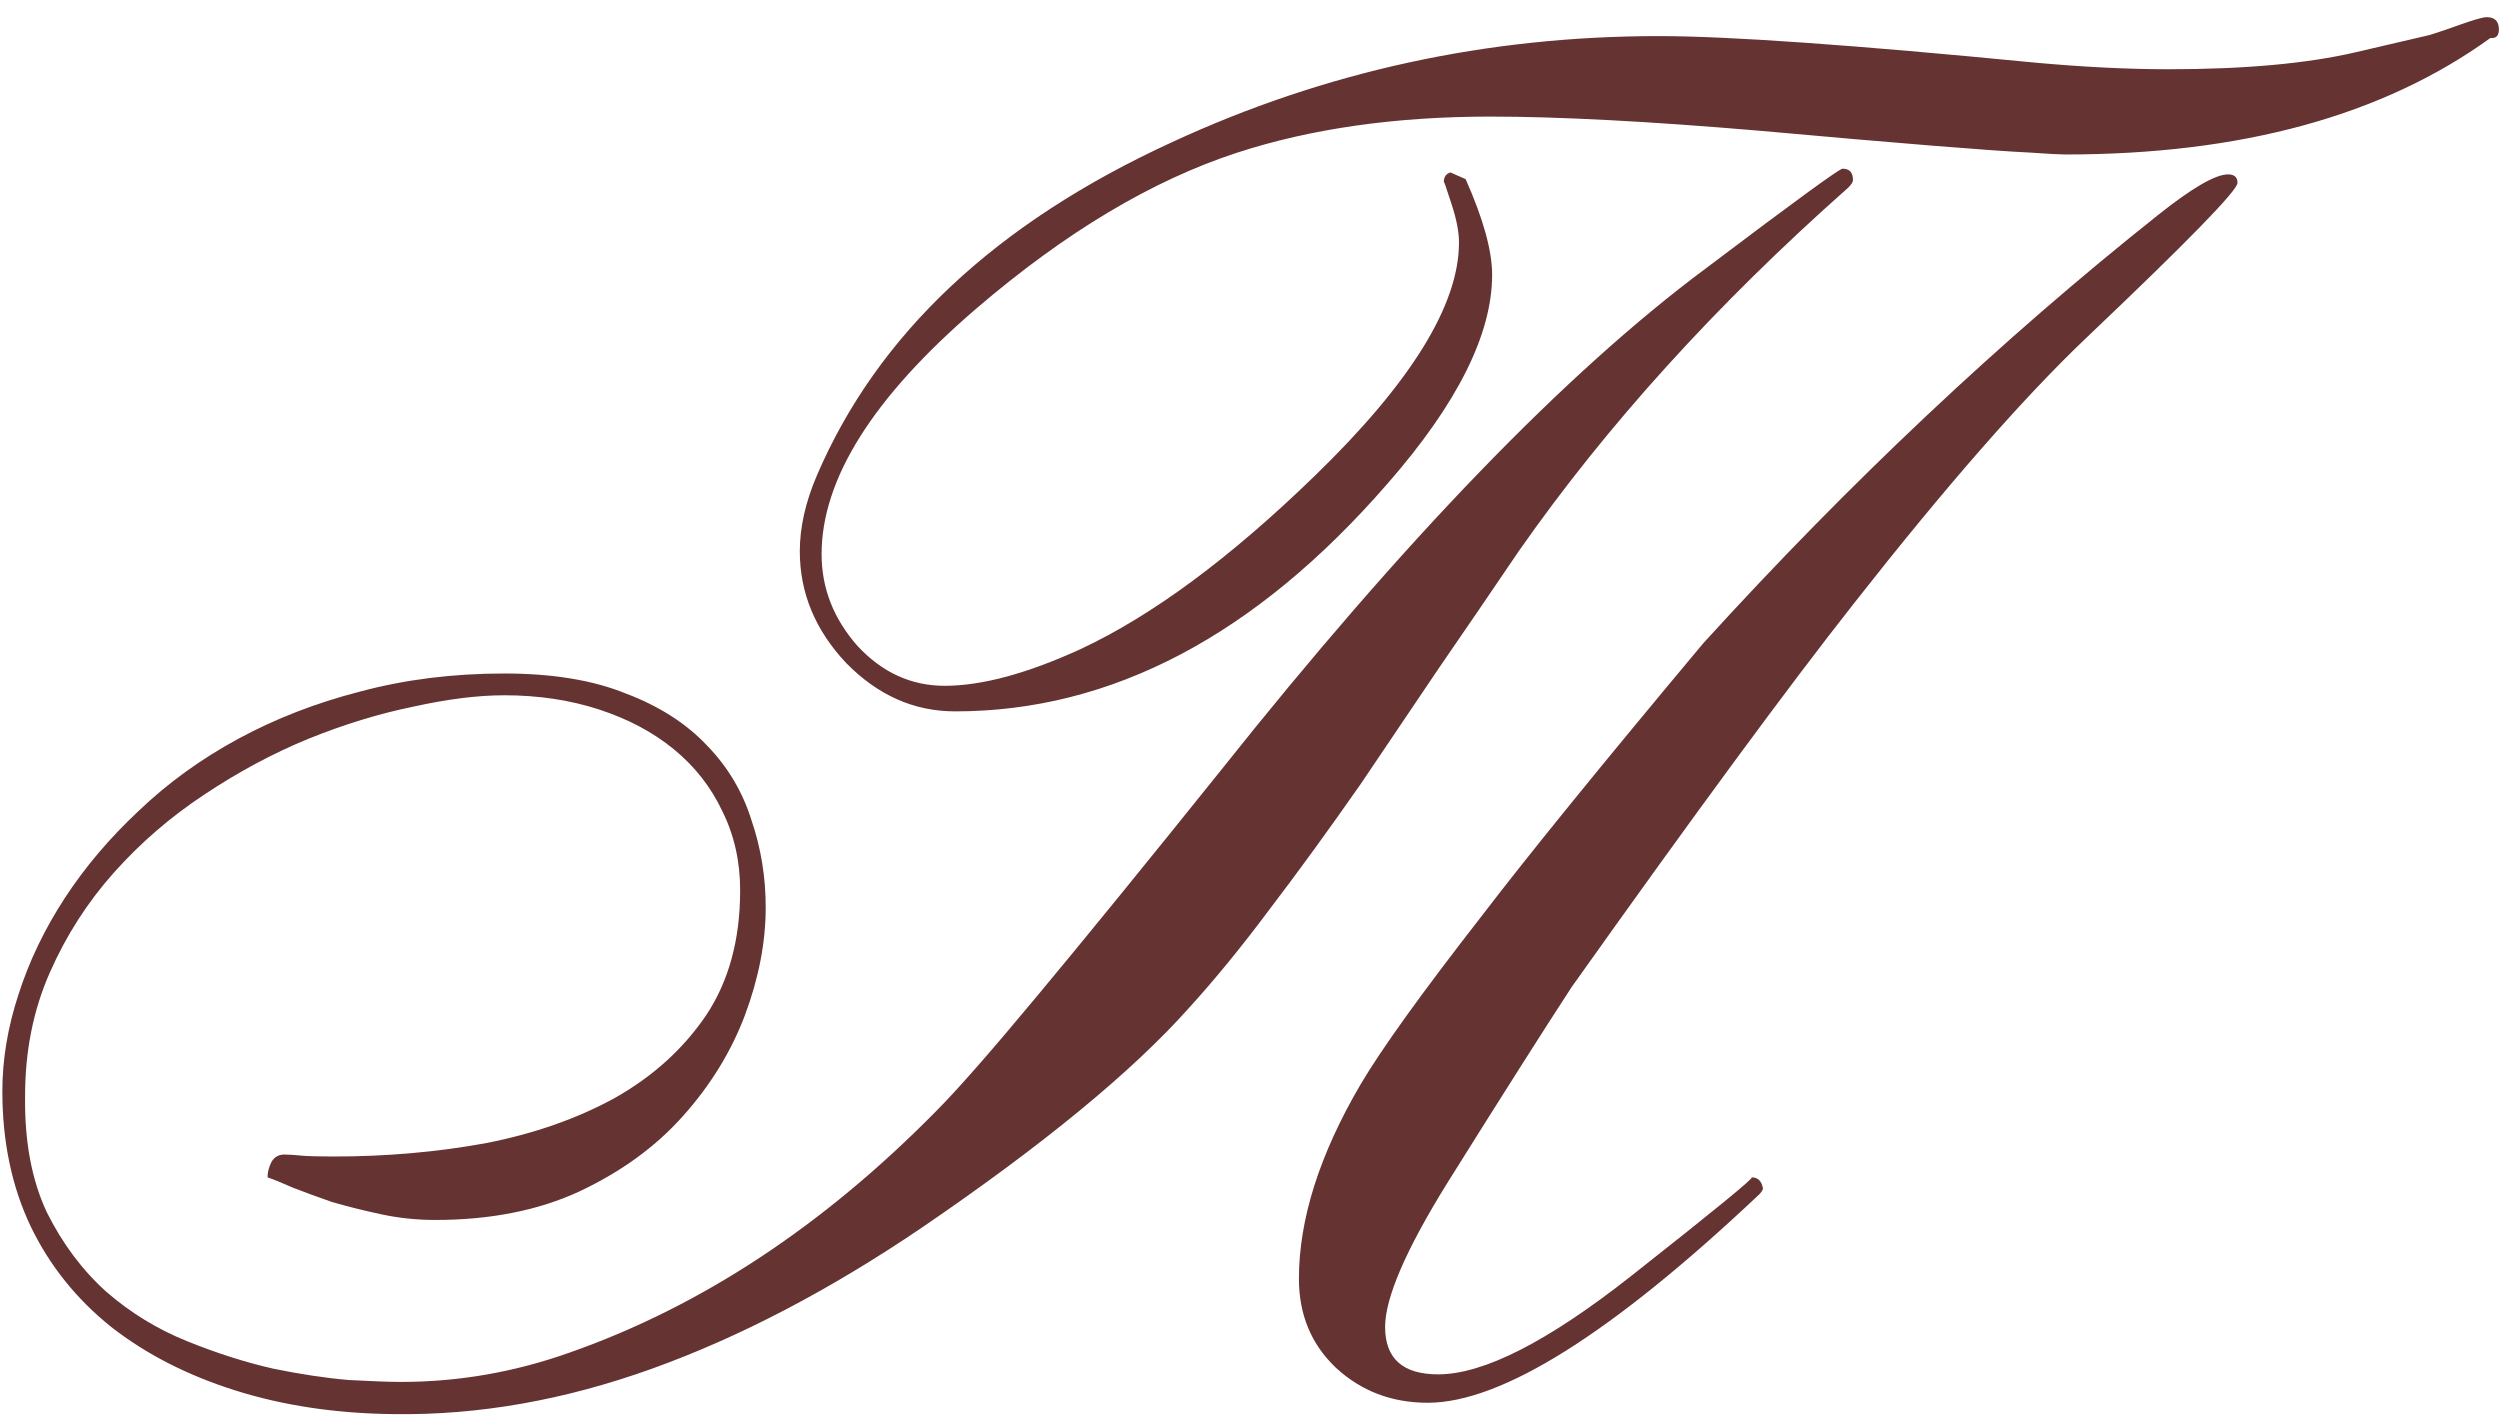 <?xml version="1.0" encoding="UTF-8"?> <svg xmlns="http://www.w3.org/2000/svg" width="116" height="66" viewBox="0 0 116 66" fill="none"><path d="M115.949 1.367C115.949 1.66 115.817 1.792 115.554 1.763C110.573 5.366 103.996 7.168 95.822 7.168C95.588 7.168 95.046 7.139 94.196 7.08C92.351 6.992 88.176 6.655 81.672 6.069C76.516 5.63 72.341 5.41 69.147 5.41C64.753 5.41 60.842 5.967 57.414 7.08C53.459 8.369 49.416 10.786 45.285 14.331C40.51 18.433 38.122 22.227 38.122 25.713C38.122 27.295 38.679 28.716 39.792 29.976C40.935 31.206 42.282 31.821 43.835 31.821C45.563 31.821 47.673 31.25 50.163 30.107C53.474 28.555 57.077 25.889 60.974 22.109C65.456 17.773 67.697 14.155 67.697 11.255C67.697 10.757 67.58 10.156 67.346 9.453C67.111 8.721 66.994 8.384 66.994 8.442C66.994 8.208 67.097 8.062 67.302 8.003L68.005 8.311C68.825 10.156 69.235 11.636 69.235 12.749C69.235 15.503 67.624 18.726 64.401 22.417C58.278 29.477 51.584 33.008 44.318 33.008C42.414 33.008 40.73 32.261 39.265 30.767C37.829 29.243 37.111 27.515 37.111 25.581C37.111 24.468 37.375 23.296 37.902 22.065C40.715 15.503 46.208 10.347 54.382 6.597C61.472 3.315 69.001 1.675 76.97 1.675C80.192 1.675 86.008 2.085 94.416 2.905C96.672 3.11 98.737 3.213 100.612 3.213C104.157 3.213 107.058 2.949 109.313 2.422L112.521 1.675C112.697 1.646 113.195 1.484 114.016 1.191C114.748 0.928 115.202 0.796 115.378 0.796C115.759 0.796 115.949 0.986 115.949 1.367ZM103.82 8.486C103.82 8.838 101.491 11.226 96.833 15.649C93.903 18.433 90.3 22.549 86.022 27.998C82.976 31.865 78.61 37.798 72.927 45.796C71.608 47.817 69.675 50.864 67.126 54.937C65.222 58.013 64.269 60.225 64.269 61.572C64.269 63.037 65.09 63.77 66.731 63.77C68.84 63.77 71.828 62.246 75.695 59.199C79.562 56.152 81.423 54.629 81.276 54.629C81.569 54.629 81.745 54.805 81.804 55.156C81.774 55.244 81.716 55.332 81.628 55.42C74.802 61.865 69.675 65.088 66.247 65.088C64.577 65.088 63.156 64.546 61.984 63.462C60.842 62.378 60.27 61.001 60.27 59.331C60.27 56.577 61.223 53.574 63.127 50.322C64.094 48.682 65.969 46.074 68.752 42.5C70.949 39.629 74.377 35.41 79.035 29.844C85.832 22.373 92.863 15.752 100.129 9.98C101.711 8.721 102.795 8.091 103.381 8.091C103.674 8.091 103.82 8.223 103.82 8.486ZM18.259 65.615C22.185 65.674 26.184 64.971 30.256 63.506C34.328 62.041 38.503 59.858 42.78 56.958C48.405 53.12 52.536 49.722 55.173 46.763C56.374 45.444 57.619 43.921 58.908 42.192C60.227 40.464 61.633 38.53 63.127 36.392C64.357 34.575 65.573 32.773 66.774 30.986C68.005 29.199 69.235 27.398 70.466 25.581C74.538 19.751 79.636 14.126 85.759 8.706C85.905 8.56 85.978 8.442 85.978 8.354C85.978 8.003 85.817 7.827 85.495 7.827C85.349 7.827 83.239 9.365 79.167 12.441C72.663 17.275 65.148 25.054 56.623 35.776C53.166 40.083 50.339 43.555 48.142 46.191C45.974 48.799 44.406 50.586 43.44 51.553C38.195 56.885 32.526 60.62 26.433 62.759C23.884 63.667 21.276 64.121 18.61 64.121C18.083 64.121 17.277 64.092 16.193 64.033C15.139 63.945 13.967 63.77 12.678 63.506C11.389 63.213 10.056 62.788 8.679 62.231C7.302 61.675 6.057 60.913 4.943 59.946C3.83 58.95 2.907 57.72 2.175 56.255C1.472 54.761 1.135 52.959 1.164 50.85C1.164 48.77 1.545 46.865 2.307 45.137C3.068 43.408 4.064 41.855 5.295 40.478C6.525 39.102 7.917 37.9 9.47 36.875C11.052 35.82 12.663 34.956 14.304 34.282C15.974 33.608 17.6 33.11 19.182 32.788C20.764 32.437 22.17 32.261 23.4 32.261C24.982 32.261 26.447 32.48 27.795 32.92C29.143 33.359 30.3 33.975 31.267 34.766C32.233 35.557 32.98 36.509 33.508 37.622C34.065 38.735 34.343 39.966 34.343 41.313C34.343 43.599 33.815 45.532 32.761 47.114C31.706 48.667 30.3 49.941 28.542 50.938C26.784 51.904 24.777 52.607 22.521 53.047C20.266 53.457 17.922 53.662 15.49 53.662C14.758 53.662 14.245 53.648 13.952 53.618C13.659 53.589 13.44 53.574 13.293 53.574C12.971 53.545 12.736 53.662 12.59 53.926C12.473 54.16 12.414 54.395 12.414 54.629C12.678 54.717 13.073 54.878 13.601 55.112C14.128 55.317 14.729 55.537 15.402 55.772C16.105 55.977 16.867 56.167 17.688 56.343C18.508 56.519 19.343 56.606 20.192 56.606C22.741 56.606 24.968 56.167 26.872 55.288C28.806 54.38 30.402 53.223 31.662 51.816C32.951 50.381 33.918 48.813 34.562 47.114C35.207 45.386 35.529 43.716 35.529 42.105C35.529 40.698 35.31 39.351 34.87 38.062C34.46 36.743 33.772 35.586 32.805 34.59C31.838 33.565 30.578 32.759 29.025 32.173C27.502 31.558 25.627 31.25 23.4 31.25C21.027 31.25 18.801 31.528 16.721 32.085C14.67 32.612 12.78 33.345 11.052 34.282C9.323 35.22 7.785 36.333 6.438 37.622C5.09 38.882 3.947 40.23 3.01 41.665C2.072 43.101 1.354 44.595 0.856 46.148C0.358 47.671 0.109 49.165 0.109 50.63C0.109 52.974 0.549 55.068 1.428 56.914C2.307 58.73 3.552 60.283 5.163 61.572C6.774 62.832 8.693 63.813 10.92 64.517C13.146 65.22 15.593 65.586 18.259 65.615Z" fill="#653332"></path></svg> 